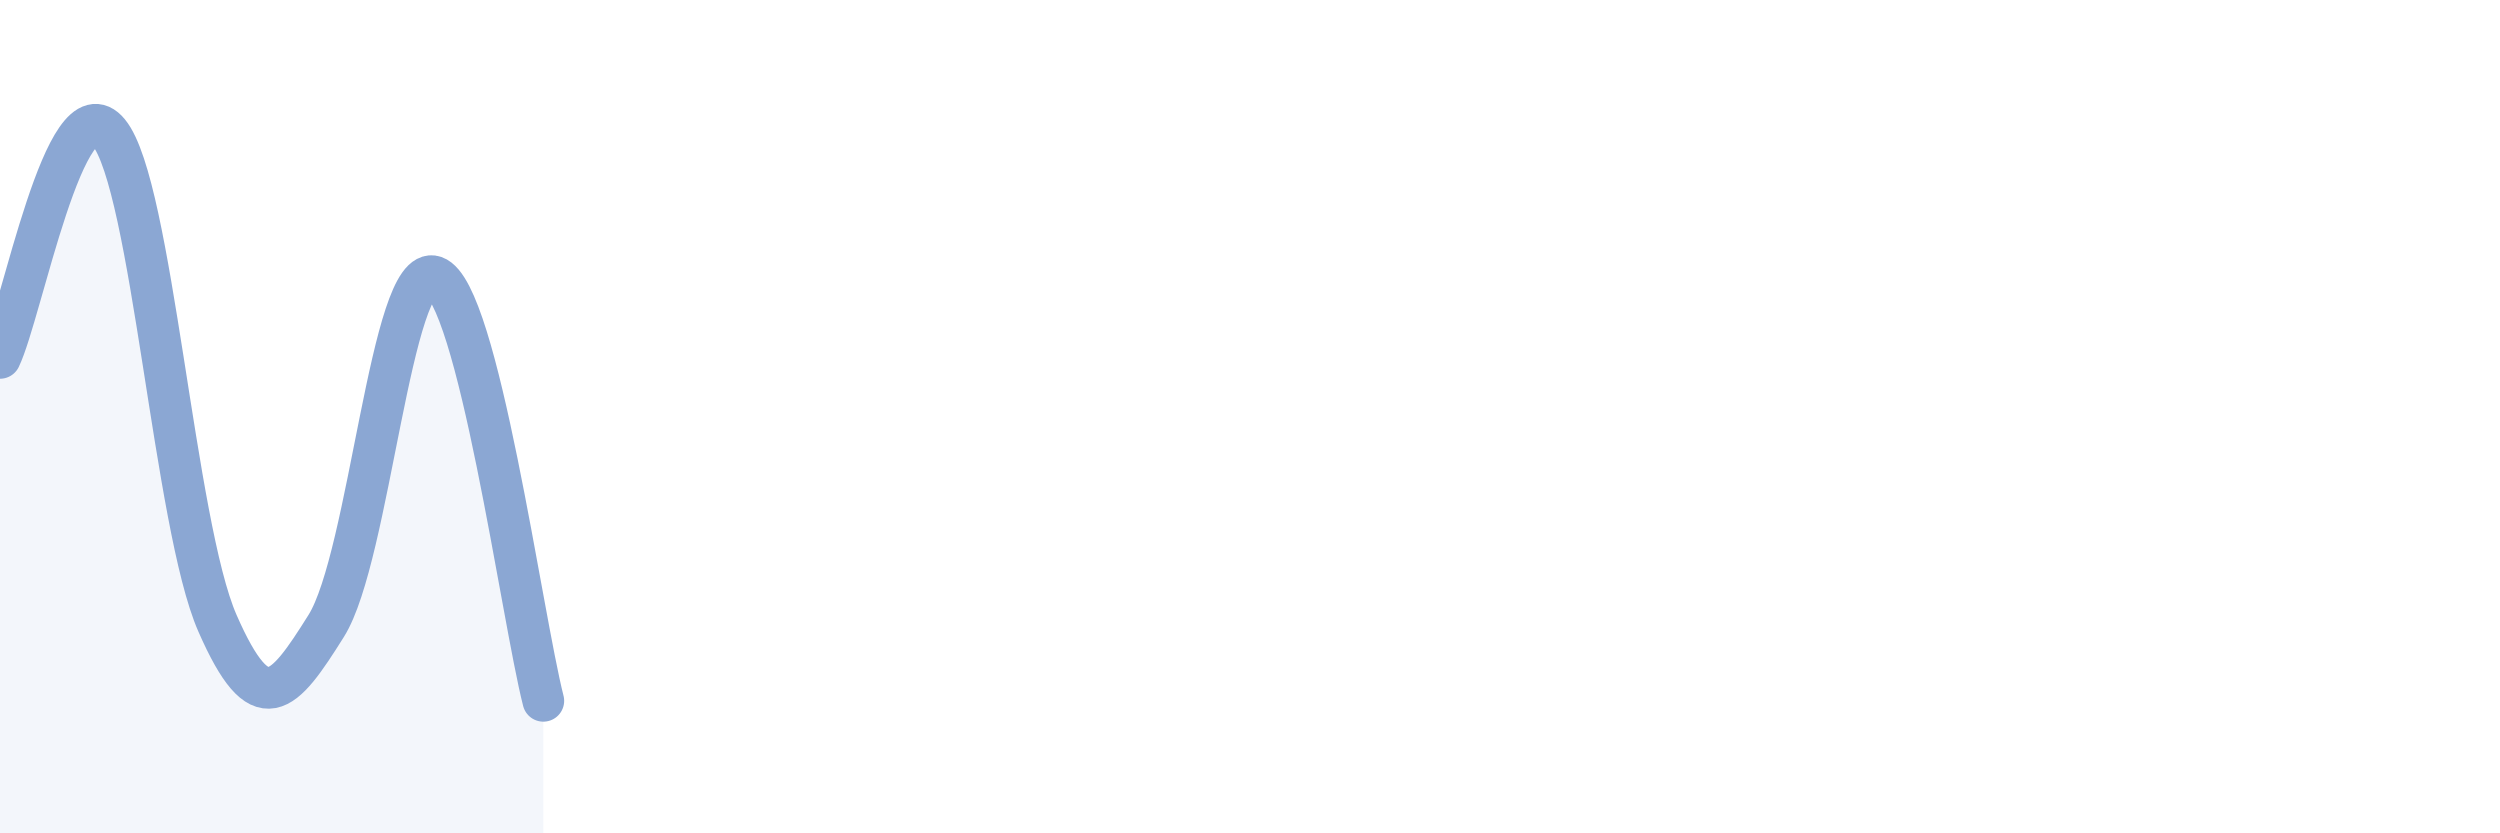 
    <svg width="60" height="20" viewBox="0 0 60 20" xmlns="http://www.w3.org/2000/svg">
      <path
        d="M 0,8.59 C 0.52,7.51 1.57,1.91 2.61,3.18 C 3.65,4.45 4.18,12.59 5.22,14.96 C 6.26,17.33 6.79,16.68 7.83,15.02 C 8.87,13.36 9.39,6.28 10.43,6.64 C 11.47,7 12.52,14.78 13.04,16.82L13.04 20L0 20Z"
        fill="#8ba7d3"
        opacity="0.1"
        stroke-linecap="round"
        stroke-linejoin="round"
      />
      <path
        d="M 0,8.59 C 0.52,7.51 1.57,1.91 2.61,3.18 C 3.65,4.45 4.18,12.59 5.22,14.96 C 6.26,17.33 6.79,16.68 7.83,15.02 C 8.87,13.36 9.39,6.28 10.43,6.64 C 11.47,7 12.52,14.78 13.04,16.82"
        stroke="#8ba7d3"
        stroke-width="1"
        fill="none"
        stroke-linecap="round"
        stroke-linejoin="round"
      />
    </svg>
  